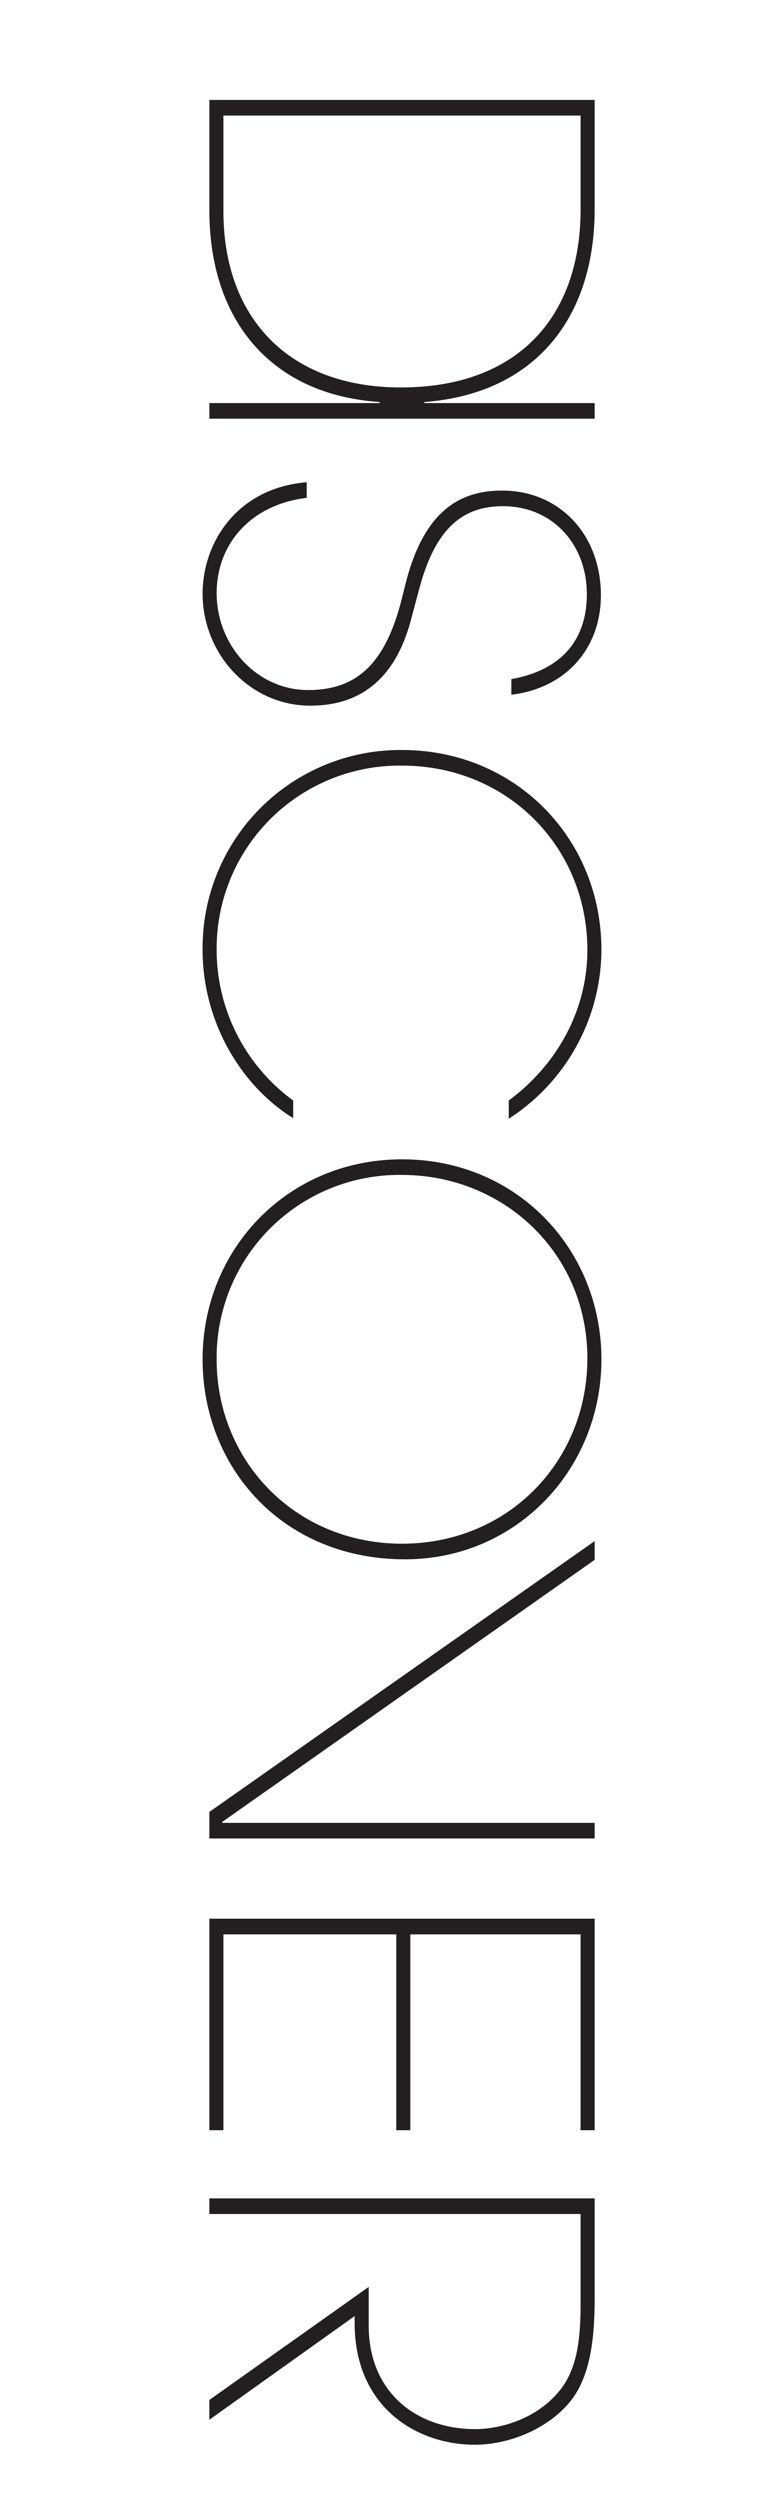 <svg xmlns="http://www.w3.org/2000/svg" viewBox="0 0 150 480"><path d="M40.21,77.39h32.7v-.2c-20.7-1.4-32.7-15.5-32.7-36.8V19.19h74v21c0,20.9-11.5,35.4-32.7,37v.2h32.7v3h-74Zm2.7-36.8c0,20.4,12.5,33.8,34.1,33.8,22.2,0,34.5-13.3,34.5-34.2v-18H42.91Z" fill="#231f20"></path><path d="M77.81,112.39c3.5-14.2,10.4-18.2,18.6-18.2,11.2,0,19,8.6,19,20.1,0,10-6.5,17.8-17.2,19.1v-3c9.5-1.7,14.5-7.4,14.5-16.3,0-9.7-6.7-16.9-16.1-16.9-7.4,0-12.9,3.8-16.1,15.9l-1.6,6c-3.5,13.1-11.6,16.4-19.3,16.4-11.7,0-20.7-10-20.7-21.5,0-9.8,6.6-20.3,20-21.4v3c-10.9,1.3-17.3,9-17.3,18.3,0,9.9,7.6,18.6,17.6,18.6,9,0,14.8-4.7,18-17.7Z" fill="#231f20"></path><path d="M56.31,214.69c-10.3-6.4-17.4-18.8-17.4-32.3A38,38,0,0,1,77.21,144c21.7,0,38.3,16.9,38.3,38.4a38.77,38.77,0,0,1-17.8,32.4v-3.5c9.7-7.2,15.1-17.8,15.1-28.9,0-19.8-15.4-35.4-35.6-35.4a35.13,35.13,0,0,0-35.6,35.4,35.85,35.85,0,0,0,14.7,28.9Z" fill="#231f20"></path><path d="M77.21,222.59c22.2,0,38.3,17.4,38.3,38.4,0,21.2-16.4,38.4-37.7,38.4-23.6,0-38.9-17.7-38.9-38.4C38.91,239.69,55.41,222.59,77.21,222.59Zm0,73.8c20.4,0,35.6-15.8,35.6-35.6,0-20.2-16.1-35.2-35.6-35.2A35.07,35.07,0,0,0,41.61,261C41.61,280.49,56.71,296.39,77.21,296.39Z" fill="#231f20"></path><path d="M40.21,347.89l74-52v3.6l-71.5,50.3v.2h71.5v3h-74Z" fill="#231f20"></path><path d="M40.21,368.39h74V409h-2.7v-37.6H78.81V409h-2.7v-37.6H42.91V409h-2.7Z" fill="#231f20"></path><path d="M40.21,460.79l30.6-21.7v7.4c0,12.7,9,19.9,20.5,19.9,4.4,0,11.5-1.7,16.1-7.3,3.2-3.9,4.1-9.2,4.1-16.5v-17.5H40.21v-3h74v19.3c0,7.5-.8,14.9-4.7,19.7-4.3,5.3-11.8,8.3-18.3,8.3-11.1,0-23.1-7.1-23.1-23.4v-1.3l-27.9,19.9Z" fill="#231f20"></path></svg>